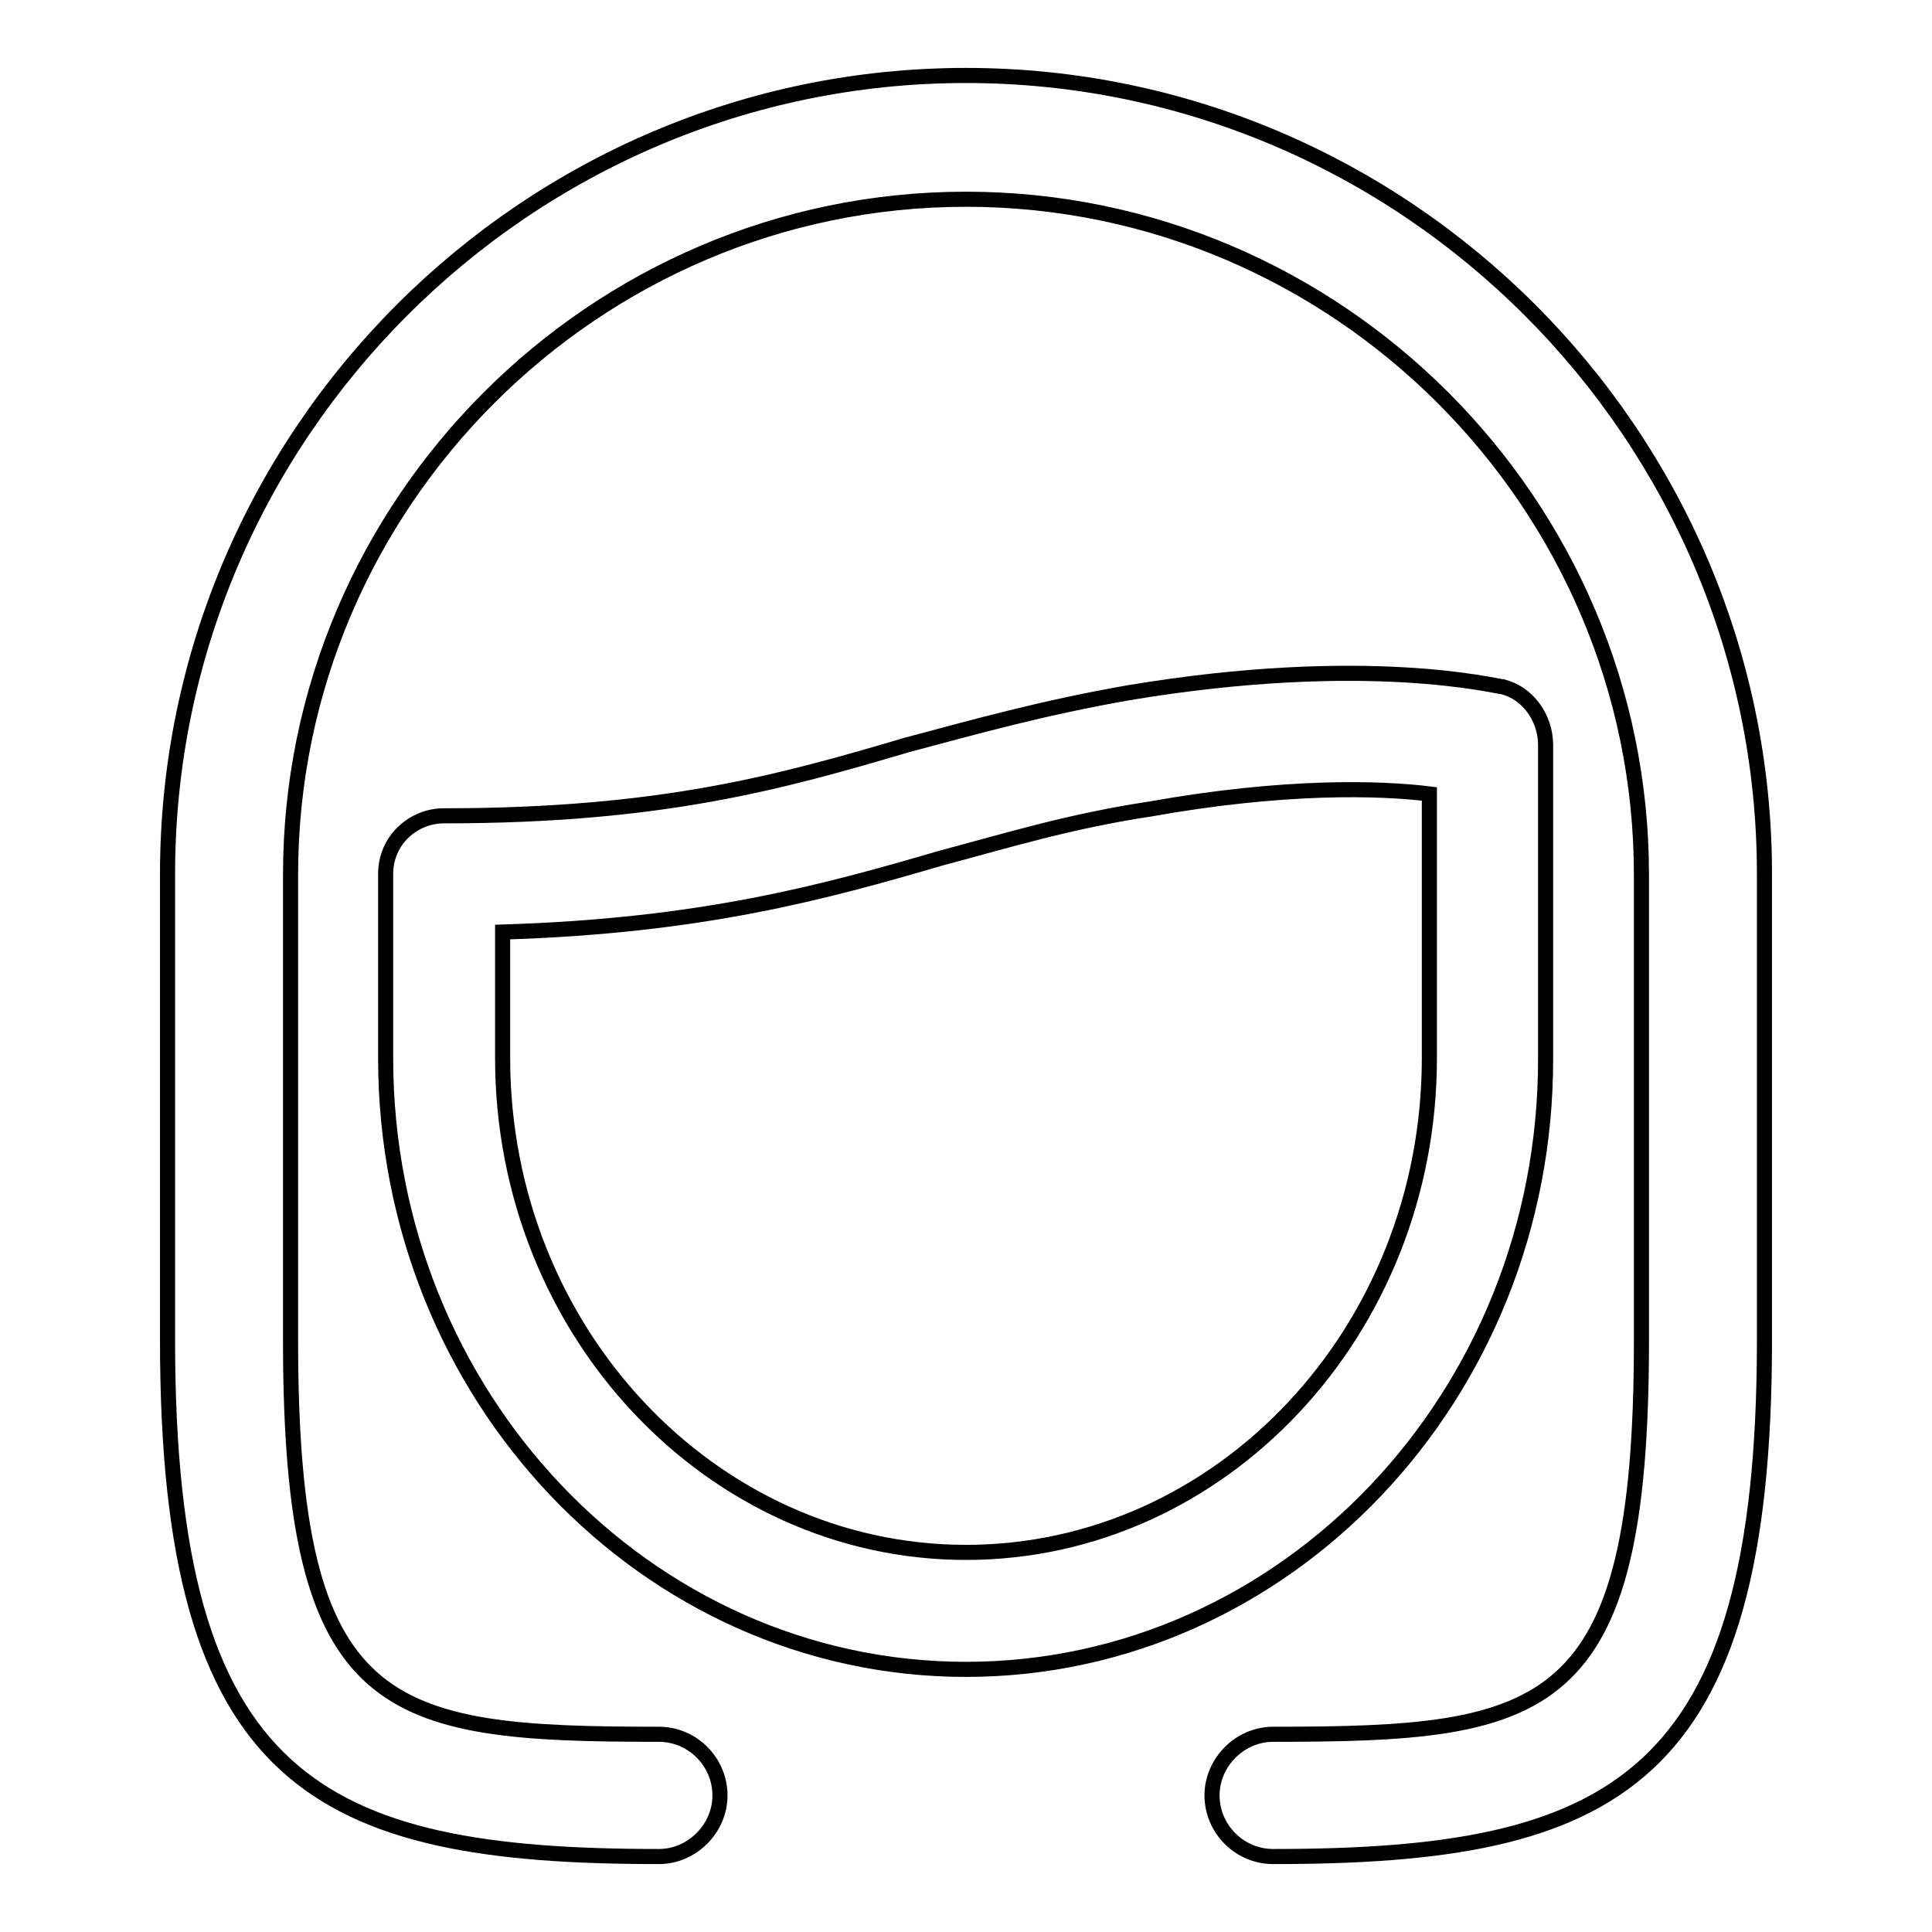 <?xml version="1.0" encoding="utf-8"?>
<!-- Svg Vector Icons : http://www.onlinewebfonts.com/icon -->
<!DOCTYPE svg PUBLIC "-//W3C//DTD SVG 1.1//EN" "http://www.w3.org/Graphics/SVG/1.1/DTD/svg11.dtd">
<svg version="1.1" xmlns="http://www.w3.org/2000/svg" xmlns:xlink="http://www.w3.org/1999/xlink" x="0px" y="0px" viewBox="0 0 256 256" enable-background="new 0 0 256 256" xml:space="preserve">
<g> <path stroke-width="2" fill-opacity="0" stroke="#000000"  d="M168.7,246c-4.5,0-8.1-3.7-8.1-8.1s3.7-8.1,8.1-8.1c36.2,0,48.8-2.4,48.8-52.1v-61.8 c0-49.2-40.3-89.5-89.5-89.5c-49.2,0-89.5,40.3-89.5,89.5v61.8c0,49.6,12.6,52.1,48.8,52.1c4.5,0,8.1,3.7,8.1,8.1s-3.7,8.1-8.1,8.1 c-45.2,0-65.1-9.8-65.1-68.4v-61.8C22.2,57.6,69.8,10,128,10c58.2,0,105.8,47.6,105.8,105.8v61.8C233.8,236.2,213.9,246,168.7,246z  M128,221.2c-42.3,0-76.9-36.2-76.9-81v-24.4c0-4.5,3.7-7.7,7.7-7.7c28.9,0,44.8-4.5,61.4-9.4c9-2.4,17.9-4.9,29.3-6.9 c31.7-5.3,48.8-0.8,49.6-0.8c3.3,0.8,5.7,4.1,5.7,7.7v41.5C204.9,185,170.3,221.2,128,221.2z M66.6,123.5v16.7 c0,36.2,27.7,65.5,61.4,65.5c33.8,0,61.4-29.3,61.4-65.5v-35c-6.5-0.8-19.1-1.2-37,2c-10.6,1.6-18.7,4.1-27.7,6.5 C109.3,118.2,93,122.7,66.6,123.5z"/></g>
</svg>